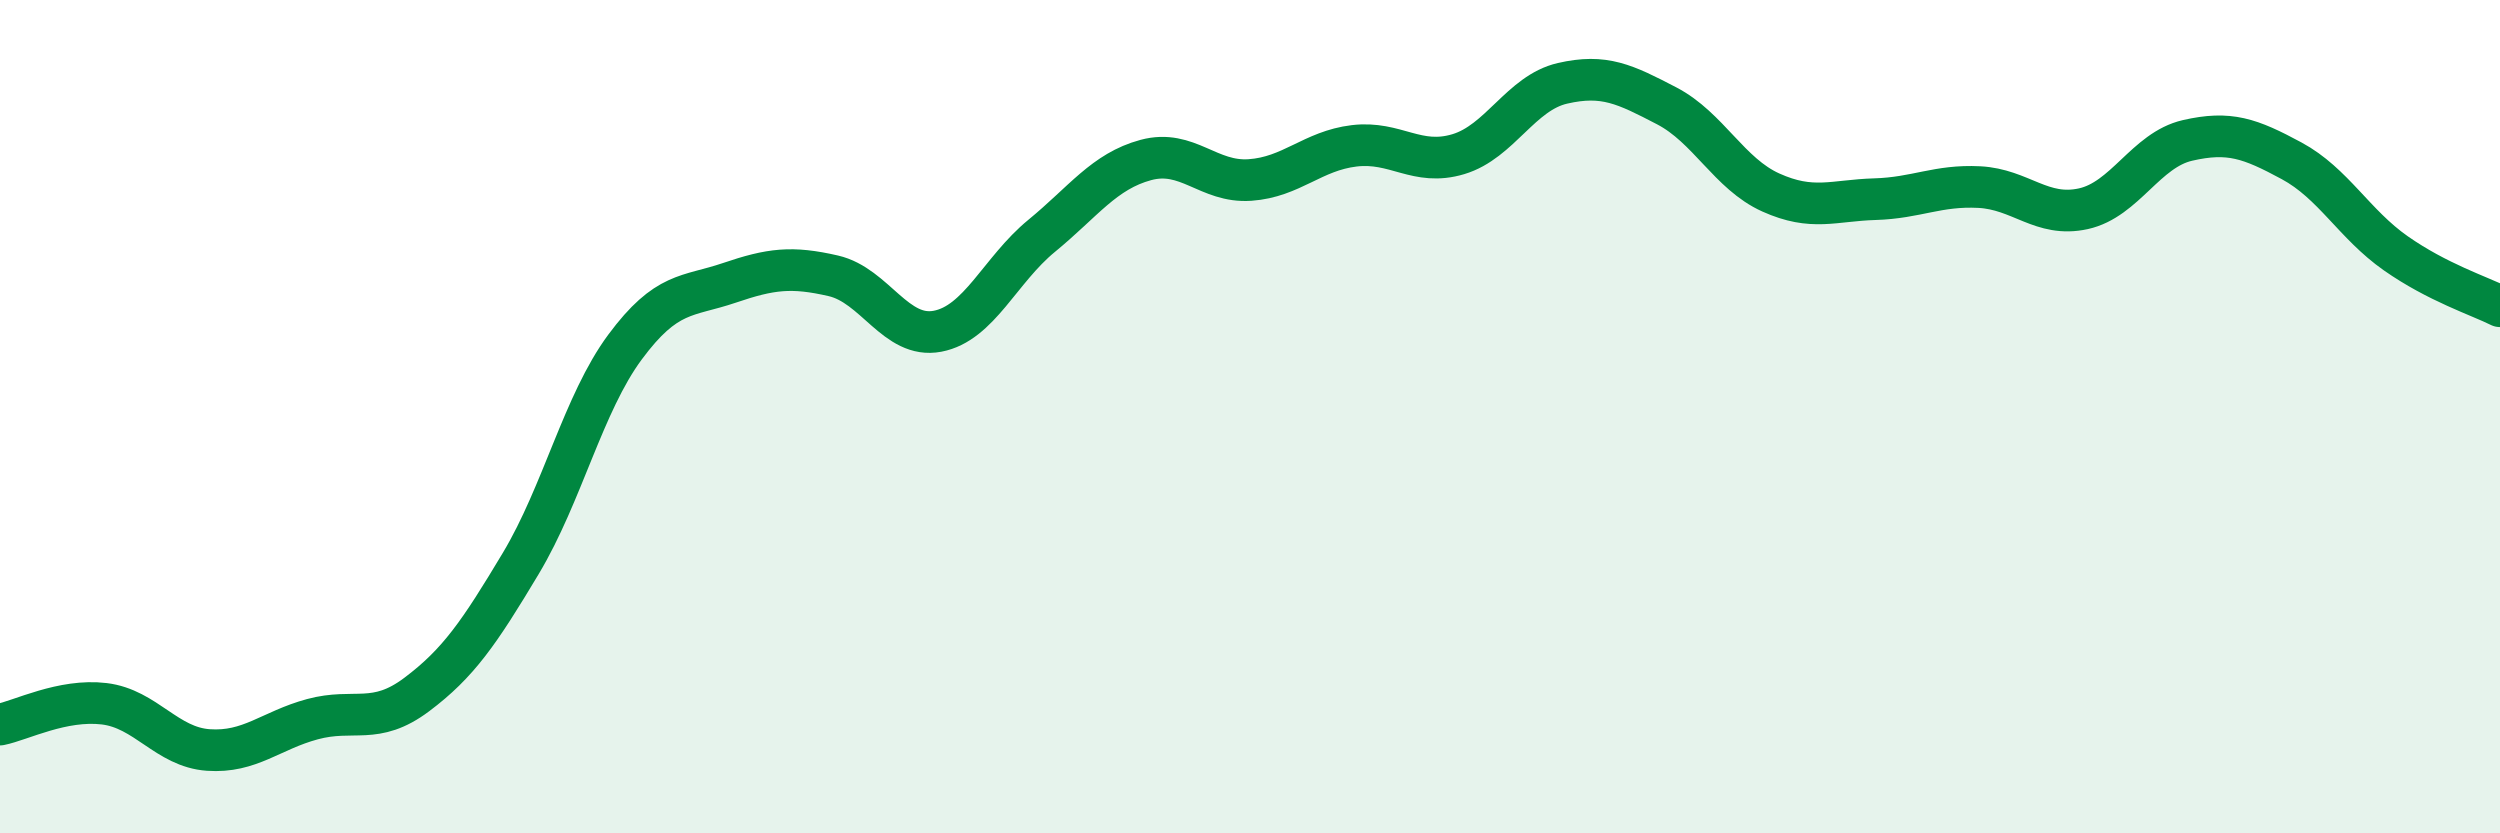 
    <svg width="60" height="20" viewBox="0 0 60 20" xmlns="http://www.w3.org/2000/svg">
      <path
        d="M 0,17.39 C 0.5,17.29 1.5,16.77 2.5,16.89 C 3.5,17.01 4,17.93 5,18 C 6,18.07 6.5,17.53 7.5,17.26 C 8.5,16.99 9,17.42 10,16.67 C 11,15.92 11.5,15.19 12.5,13.52 C 13.5,11.85 14,9.68 15,8.33 C 16,6.98 16.5,7.13 17.5,6.79 C 18.5,6.45 19,6.39 20,6.62 C 21,6.85 21.5,8.14 22.5,7.95 C 23.5,7.76 24,6.48 25,5.66 C 26,4.84 26.5,4.11 27.5,3.84 C 28.5,3.57 29,4.39 30,4.32 C 31,4.25 31.5,3.62 32.5,3.5 C 33.5,3.38 34,4 35,3.7 C 36,3.4 36.5,2.23 37.5,2 C 38.5,1.77 39,2.02 40,2.54 C 41,3.06 41.5,4.17 42.5,4.62 C 43.5,5.07 44,4.81 45,4.78 C 46,4.75 46.5,4.44 47.5,4.49 C 48.5,4.54 49,5.23 50,5.01 C 51,4.79 51.5,3.6 52.5,3.37 C 53.5,3.14 54,3.32 55,3.86 C 56,4.4 56.5,5.38 57.5,6.08 C 58.5,6.78 59.5,7.1 60,7.35L60 20L0 20Z"
        fill="#008740"
        opacity="0.1"
        stroke-linecap="round"
        stroke-linejoin="round"
      />
      <path
        d="M 0,17.39 C 0.5,17.29 1.5,16.77 2.5,16.89 C 3.5,17.01 4,17.93 5,18 C 6,18.07 6.5,17.53 7.5,17.26 C 8.5,16.99 9,17.42 10,16.67 C 11,15.92 11.5,15.19 12.5,13.52 C 13.5,11.85 14,9.68 15,8.33 C 16,6.98 16.5,7.13 17.5,6.79 C 18.5,6.45 19,6.39 20,6.62 C 21,6.85 21.5,8.14 22.5,7.95 C 23.5,7.76 24,6.48 25,5.66 C 26,4.84 26.5,4.11 27.5,3.84 C 28.5,3.57 29,4.39 30,4.32 C 31,4.25 31.5,3.62 32.5,3.5 C 33.5,3.38 34,4 35,3.7 C 36,3.4 36.5,2.23 37.5,2 C 38.5,1.77 39,2.02 40,2.54 C 41,3.06 41.5,4.17 42.5,4.62 C 43.5,5.07 44,4.81 45,4.78 C 46,4.75 46.5,4.44 47.5,4.49 C 48.5,4.54 49,5.23 50,5.01 C 51,4.79 51.5,3.6 52.5,3.37 C 53.5,3.14 54,3.32 55,3.86 C 56,4.4 56.5,5.38 57.5,6.08 C 58.5,6.78 59.5,7.1 60,7.35"
        stroke="#008740"
        stroke-width="1"
        fill="none"
        stroke-linecap="round"
        stroke-linejoin="round"
      />
    </svg>
  